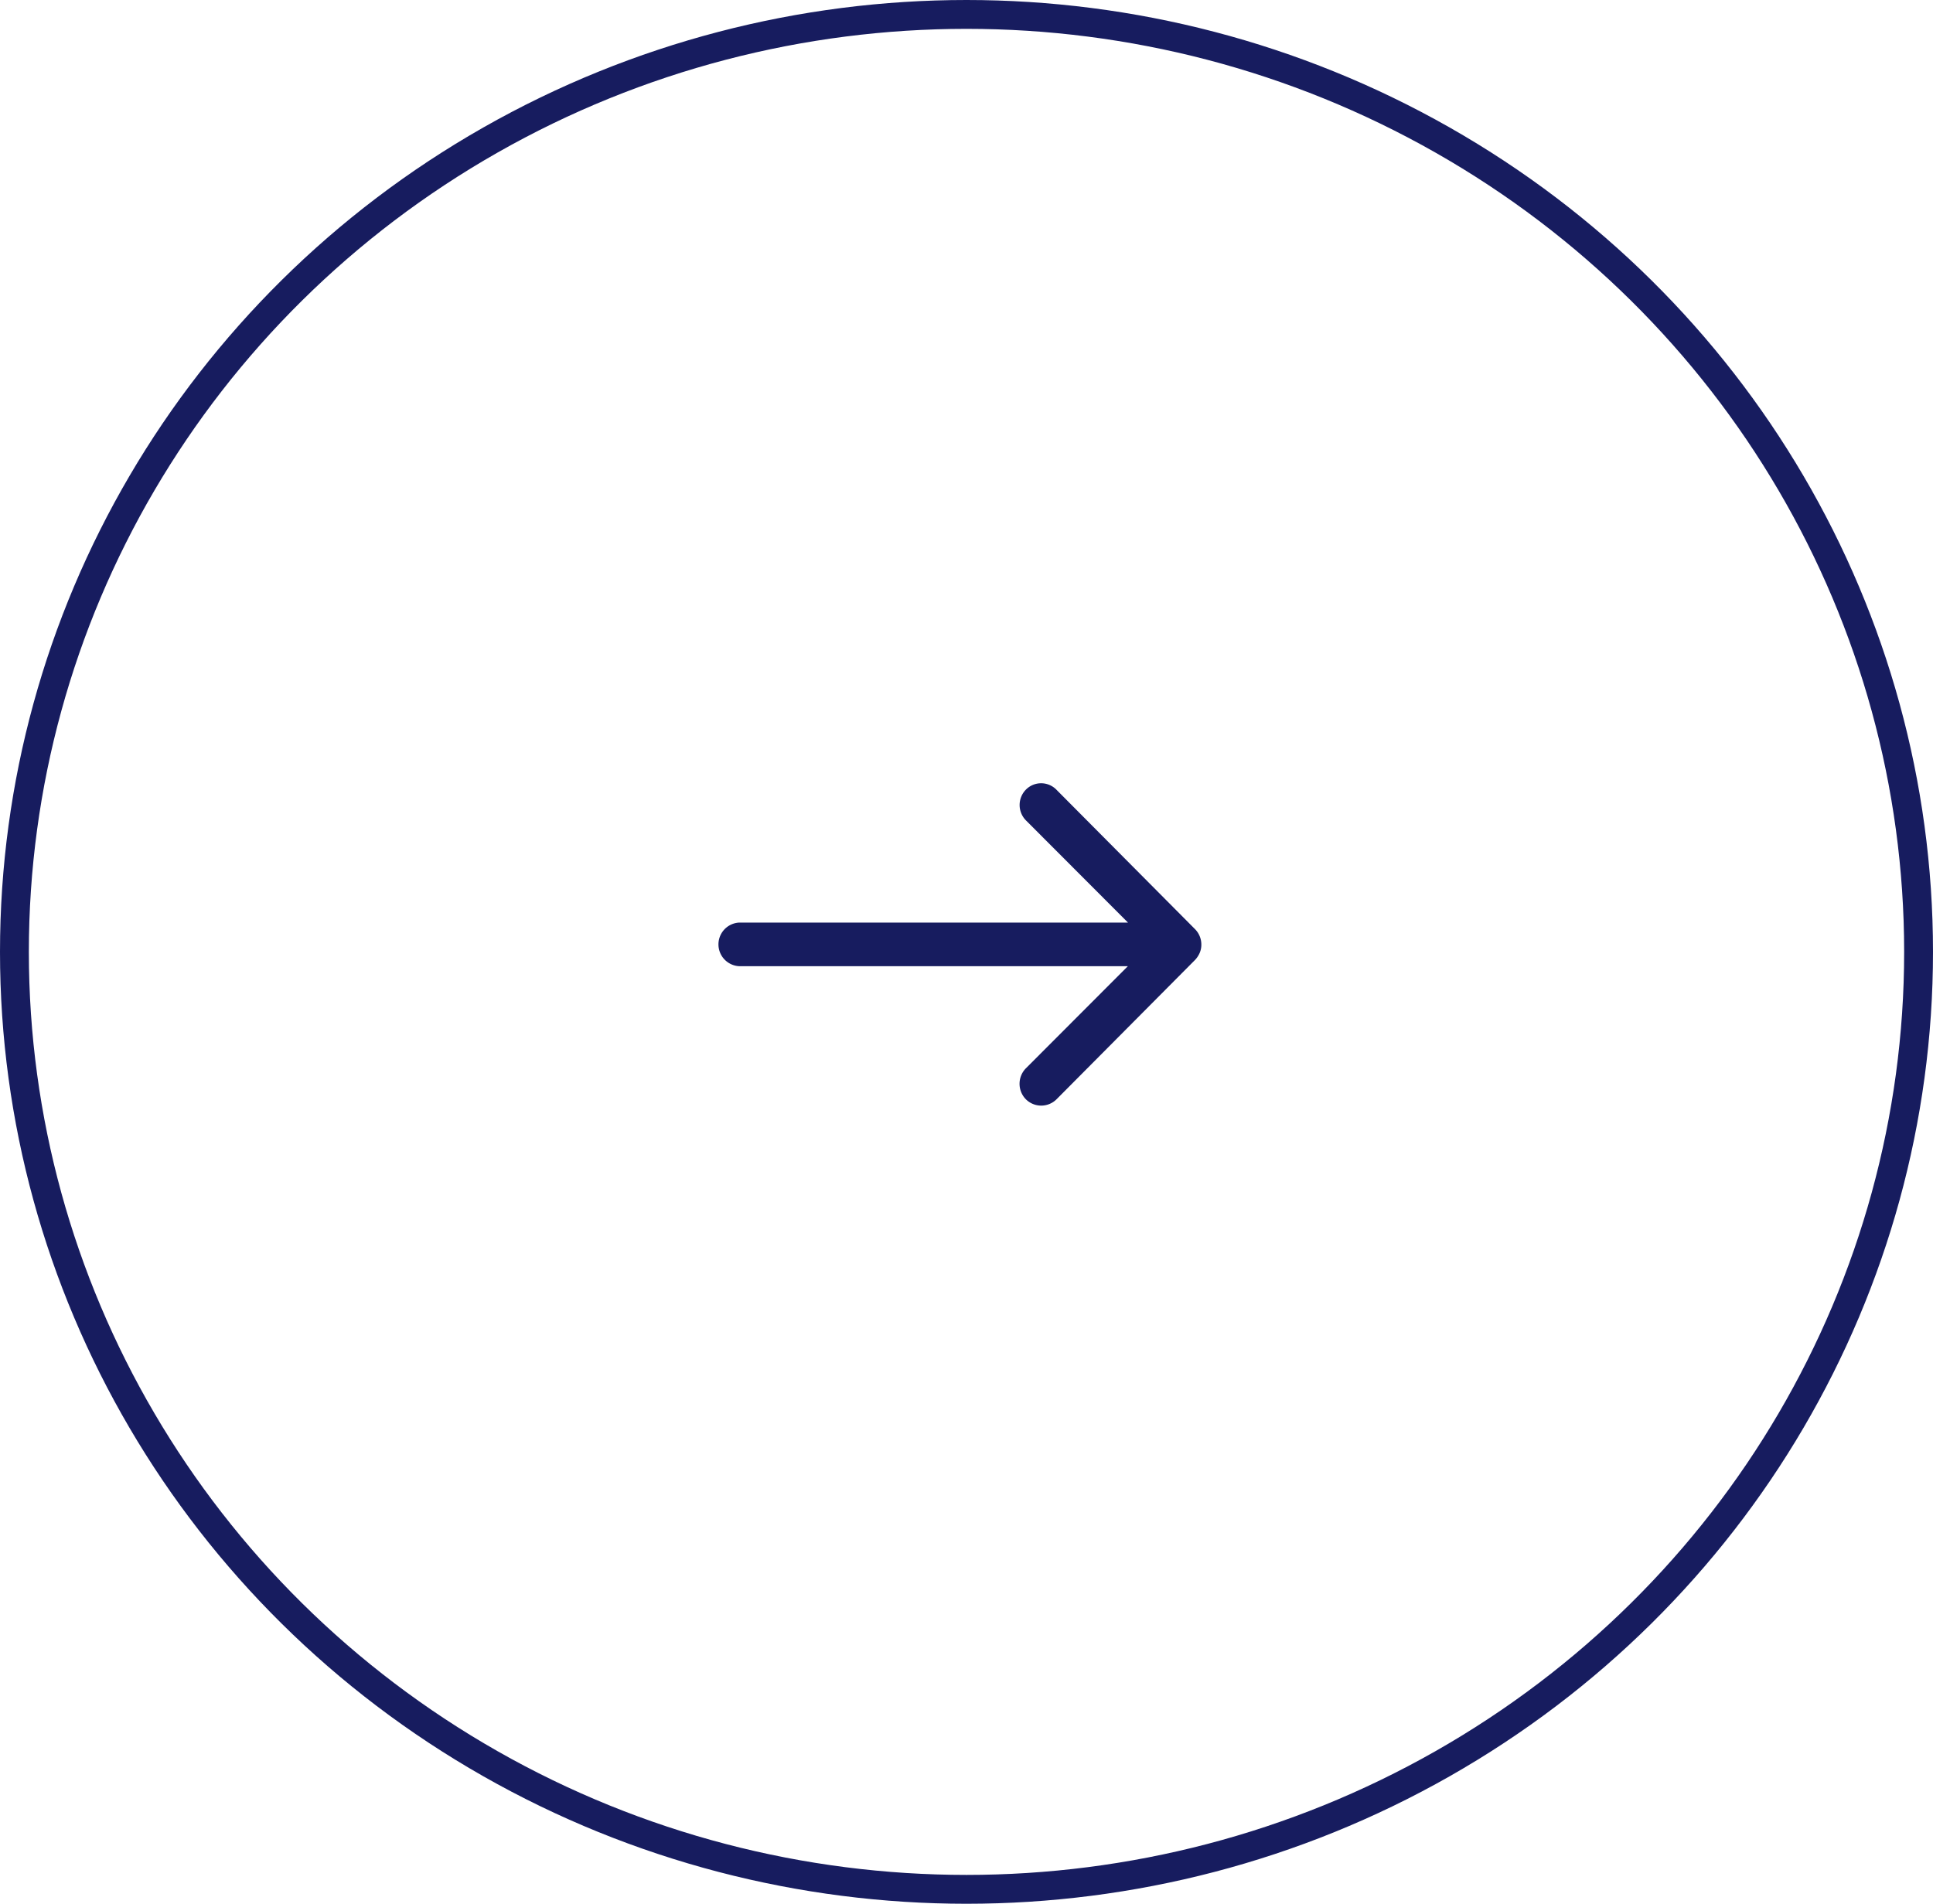 <svg xmlns="http://www.w3.org/2000/svg" width="67" height="66" viewBox="0 0 67 66">
  <g id="グループ_25" data-name="グループ 25" transform="translate(-1176 -2579.525)">
    <g id="楕円形_1" data-name="楕円形 1" transform="translate(1176 2579.525)" fill="none" stroke="#171c5f" stroke-width="1">
      <ellipse cx="33.5" cy="33" rx="33.5" ry="33" stroke="none"/>
      <ellipse cx="33.5" cy="33" rx="33" ry="32.5" fill="none"/>
    </g>
    <path id="Icon_ionic-ios-arrow-round-forward" data-name="Icon ionic-ios-arrow-round-forward" d="M18.559,11.466a.76.76,0,0,0-.006,1.071l3.538,3.544H8.626a.757.757,0,0,0,0,1.513h13.46l-3.538,3.544a.766.766,0,0,0,.006,1.071.753.753,0,0,0,1.065-.006l4.8-4.83h0a.85.85,0,0,0,.157-.239.722.722,0,0,0,.058-.291.758.758,0,0,0-.215-.53l-4.8-4.83A.741.741,0,0,0,18.559,11.466Z" transform="translate(1193.006 2595.428)" fill="#171c5f"/>
  </g>
</svg>
